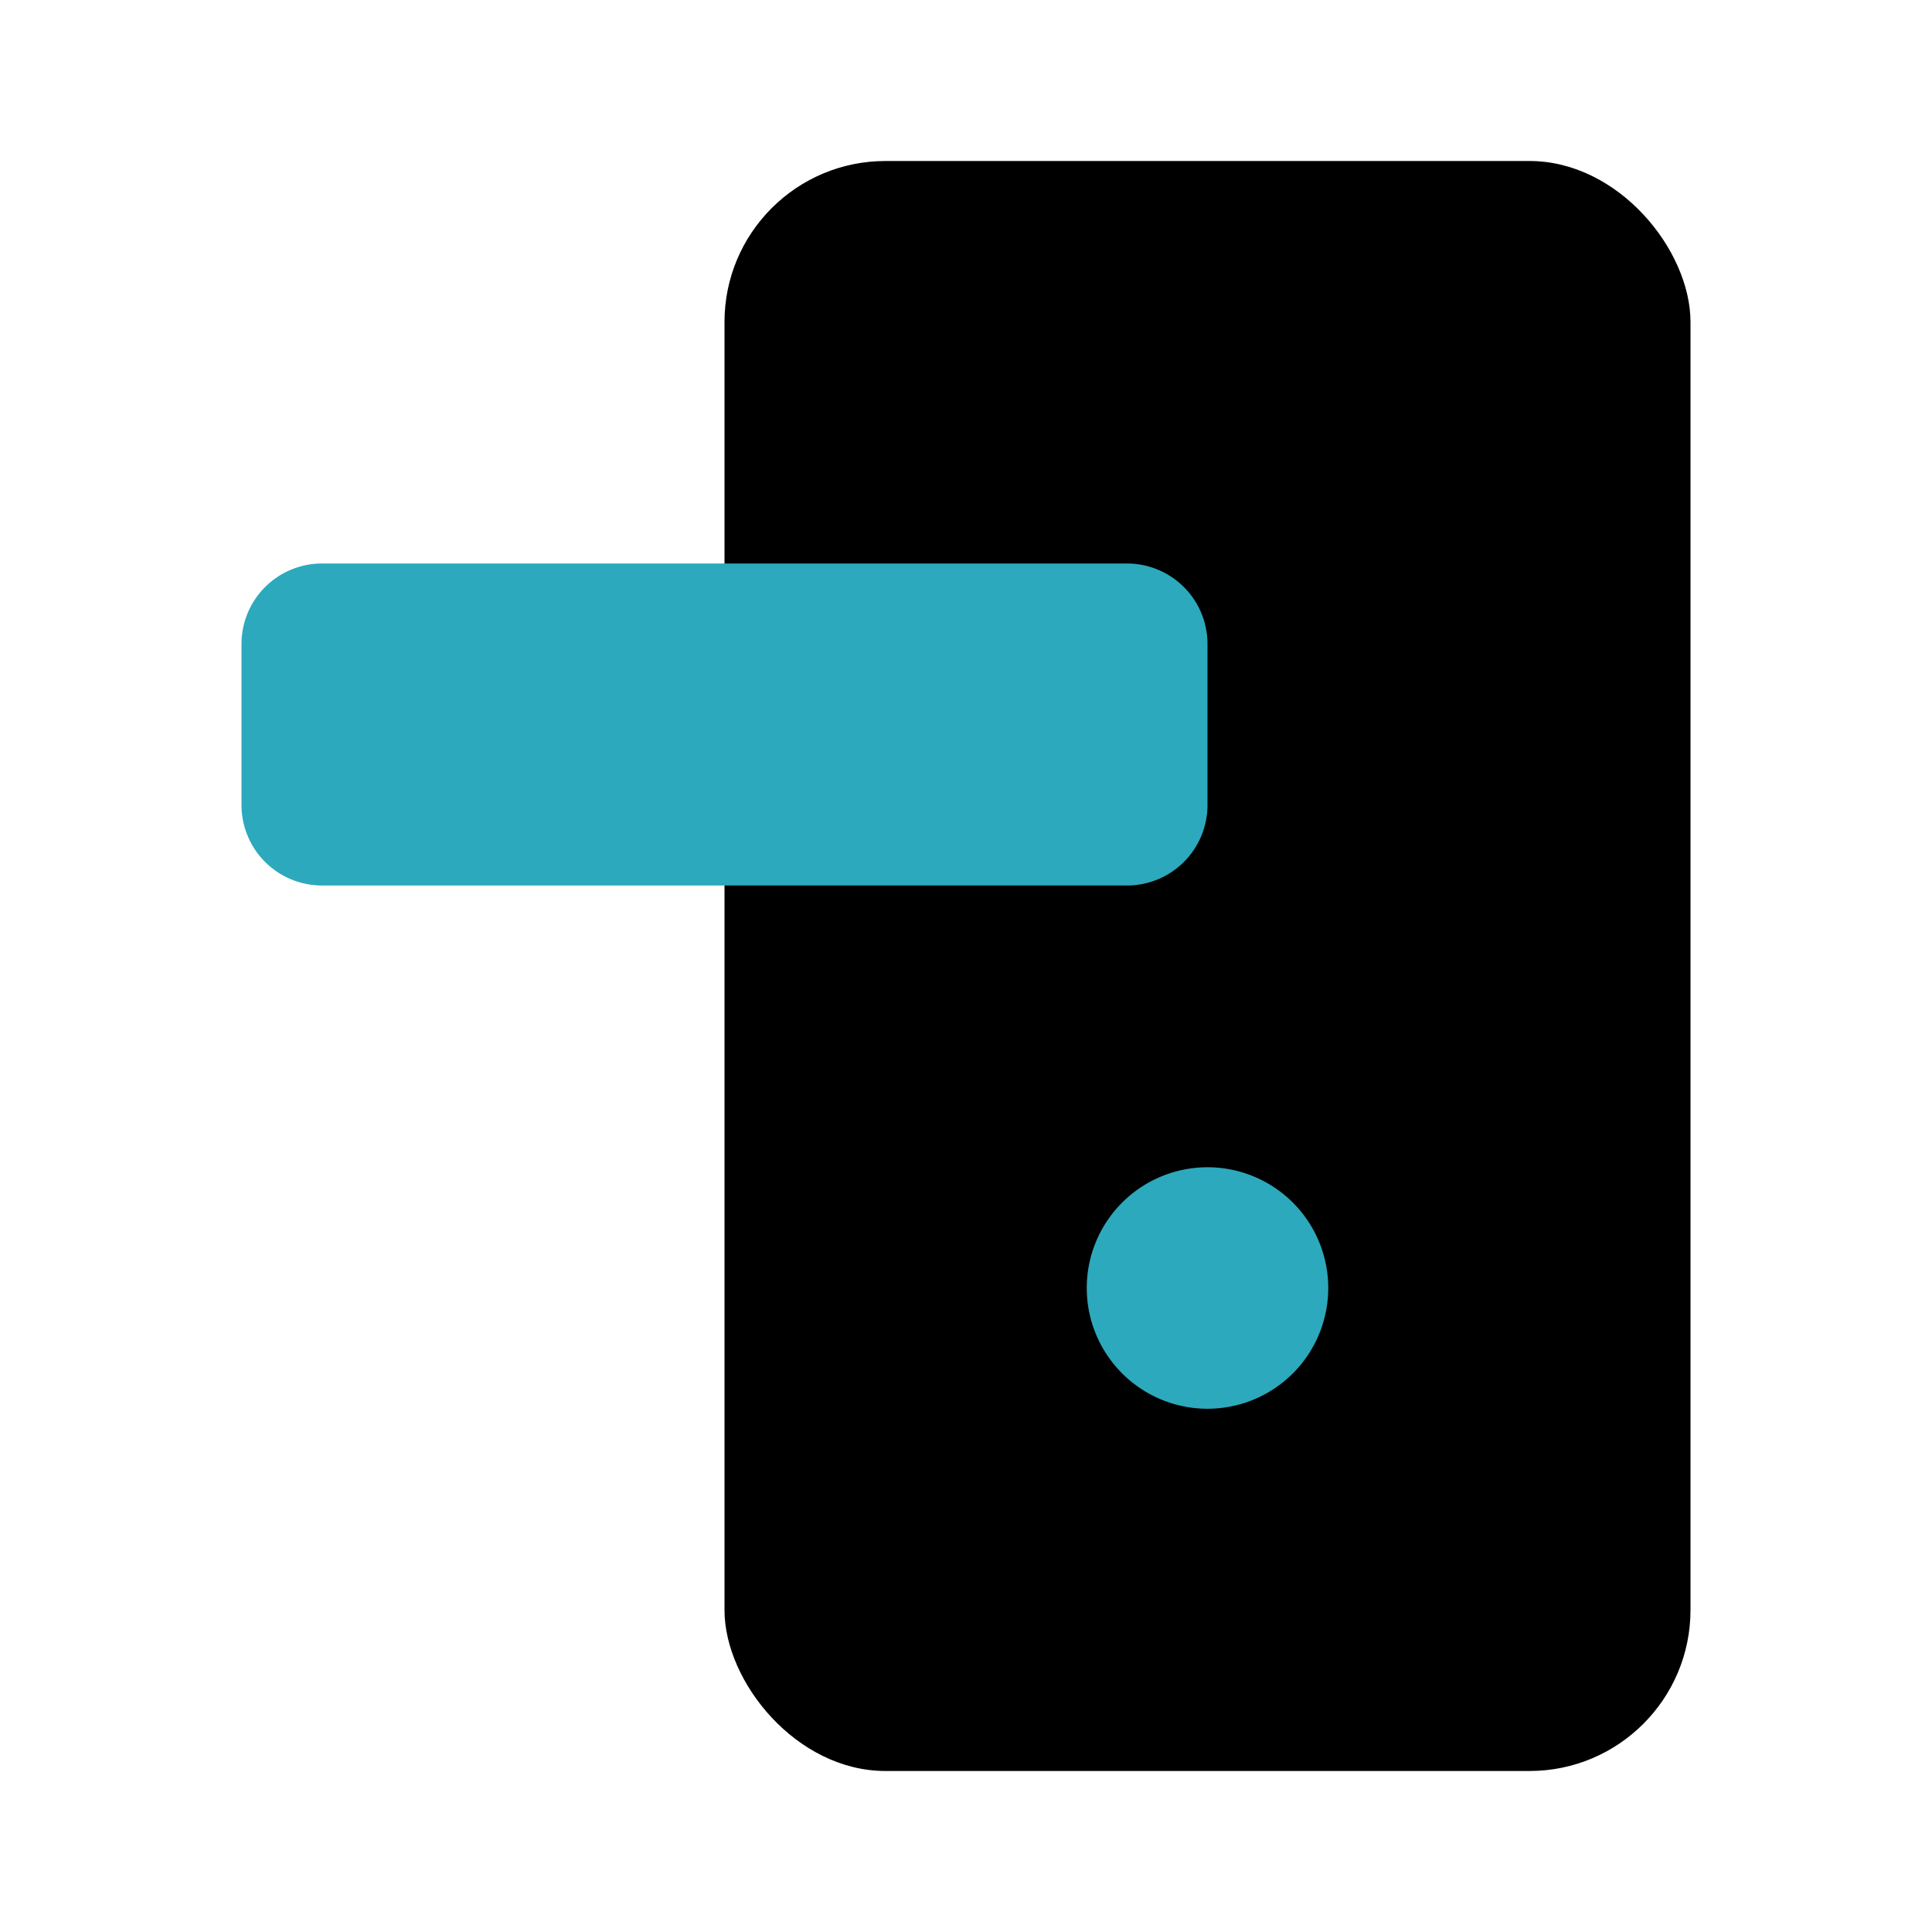 <?xml version="1.0" encoding="utf-8"?><!-- Скачано с сайта svg4.ru / Downloaded from svg4.ru -->
<svg fill="#000000" width="800px" height="800px" viewBox="0 0 24 24" id="door-handle-4" data-name="Flat Color" xmlns="http://www.w3.org/2000/svg" class="icon flat-color"><rect id="primary" x="9" y="2" width="12" height="20" rx="2" style="fill: rgb(0, 0, 0);"></rect><path id="secondary" d="M3,10V8A1,1,0,0,1,4,7H14a1,1,0,0,1,1,1v2a1,1,0,0,1-1,1H4A1,1,0,0,1,3,10Zm12,4.5A1.5,1.5,0,1,0,16.5,16,1.5,1.5,0,0,0,15,14.5Z" style="fill: rgb(44, 169, 188);"></path></svg>